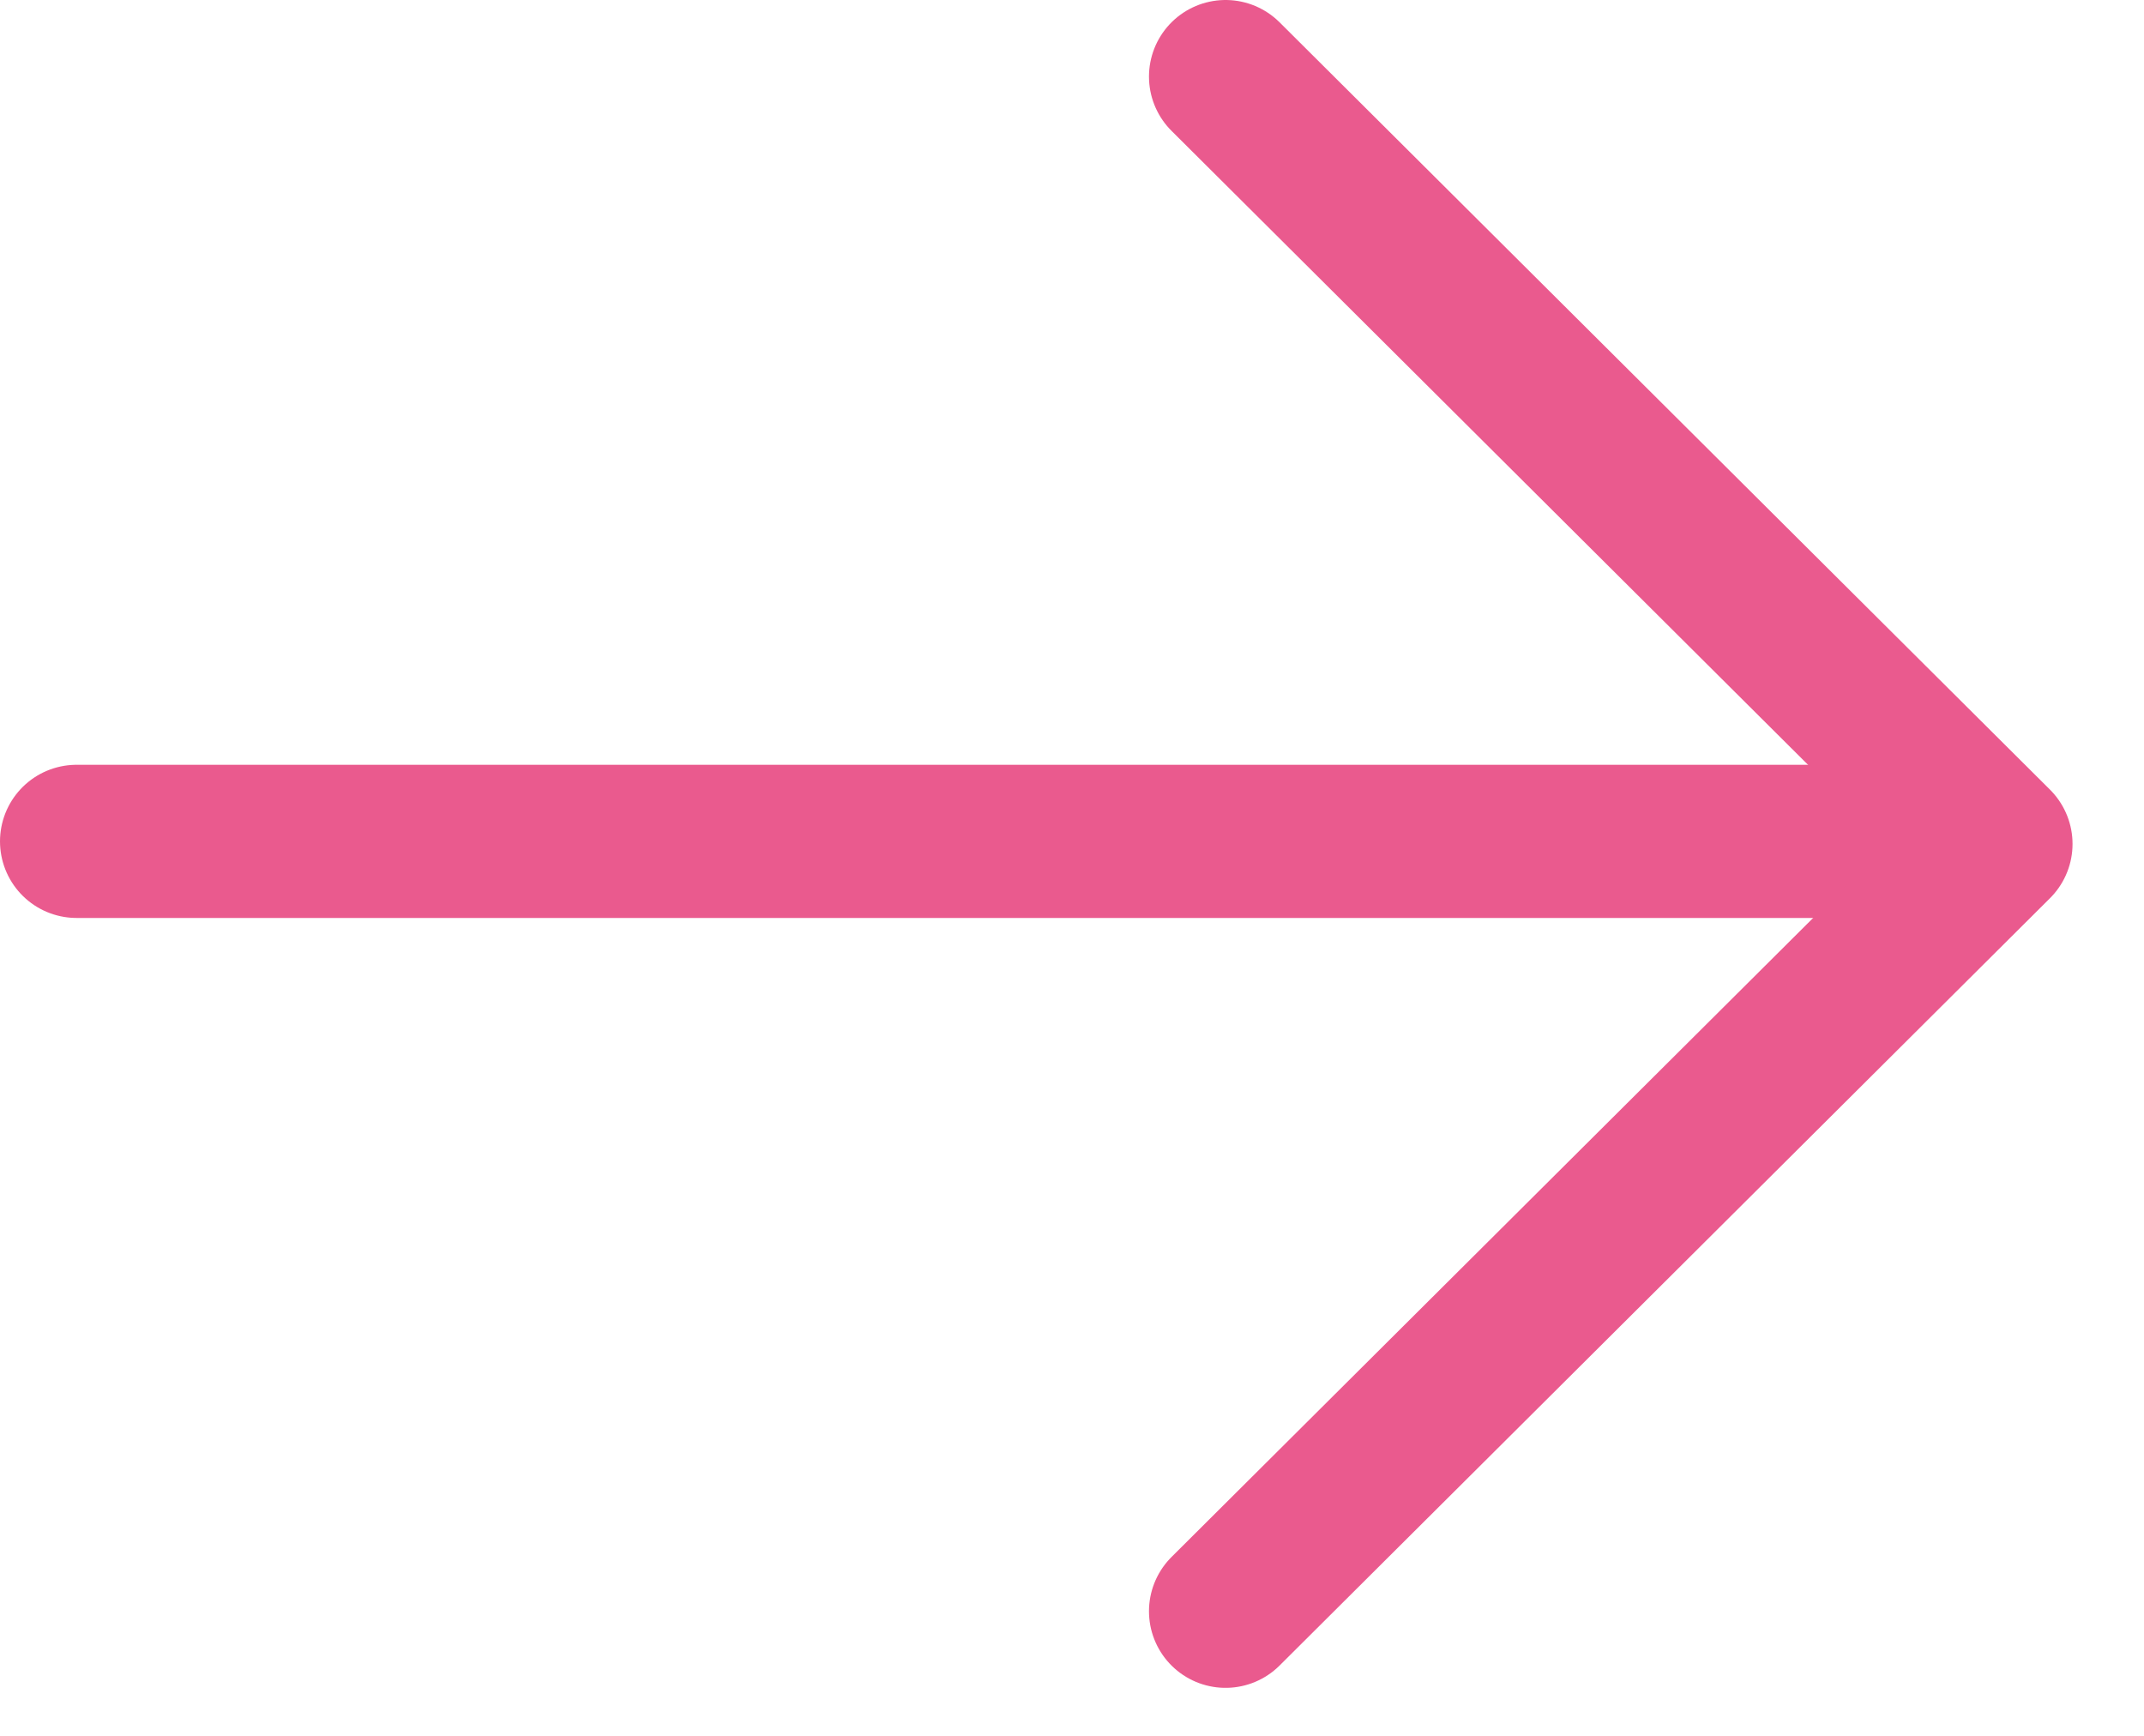 <?xml version="1.0" encoding="UTF-8" standalone="no"?>
<!DOCTYPE svg PUBLIC "-//W3C//DTD SVG 1.1//EN" "http://www.w3.org/Graphics/SVG/1.1/DTD/svg11.dtd">
<svg width="100%" height="100%" viewBox="0 0 21 17" version="1.1" xmlns="http://www.w3.org/2000/svg" xmlns:xlink="http://www.w3.org/1999/xlink" xml:space="preserve" xmlns:serif="http://www.serif.com/" style="fill-rule:evenodd;clip-rule:evenodd;stroke-linecap:round;stroke-linejoin:round;">
    <g transform="matrix(1,0,0,1,-4.85,-6.735)">
        <path d="M5.6,14.975L24.337,14.975" style="fill:none;fill-rule:nonzero;stroke:rgb(234,90,142);stroke-width:1.5px;"/>
    </g>
    <g transform="matrix(1,0,0,1,-4.85,-6.735)">
        <path d="M16.854,7.485L24.4,15L16.854,22.515" style="fill:none;fill-rule:nonzero;stroke:rgb(234,90,142);stroke-width:1.5px;"/>
    </g>
</svg>
